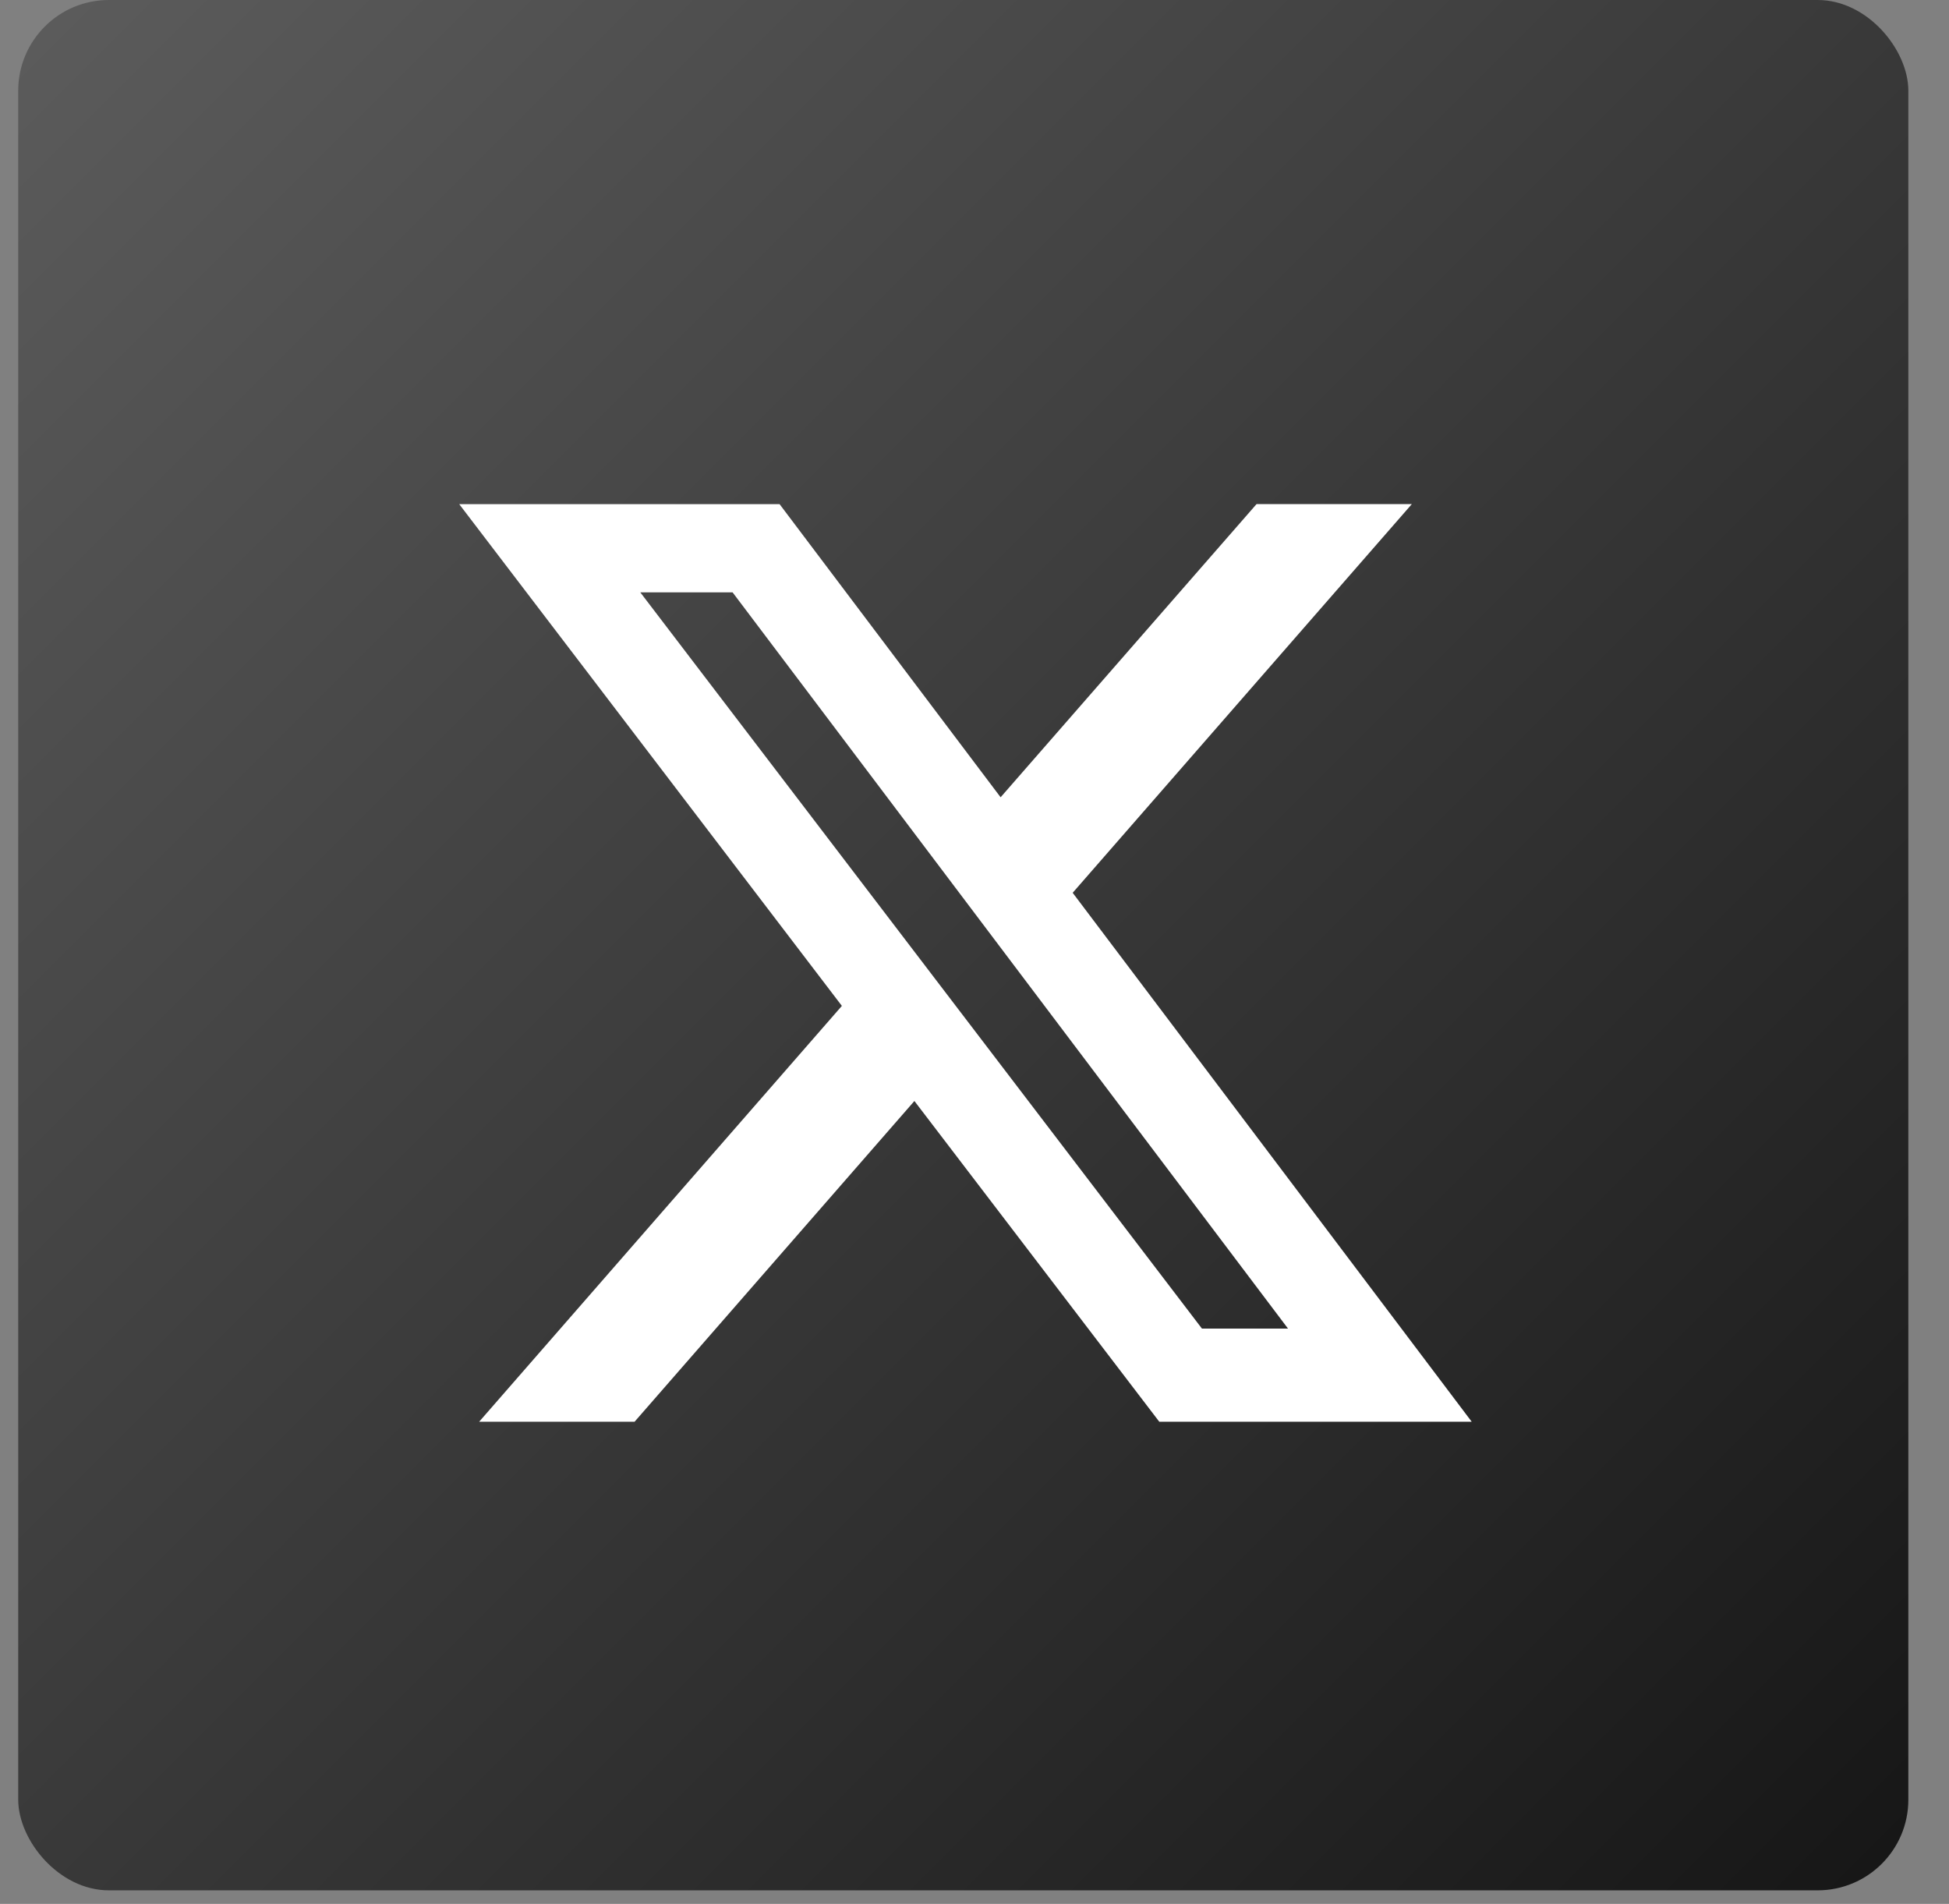 <svg width="43" height="42" viewBox="0 0 43 42" fill="none" xmlns="http://www.w3.org/2000/svg">
<rect x="0" y="0" width="43" height="42" fill="#808080" stroke="none"/>
<rect x="0.402" width="41.701" height="41.701" rx="2" fill="url(#paint0_linear_3804_20325)"/>
<g clip-path="url(#clip0_3804_20325)">
<mask id="mask0_3804_20325" style="mask-type:luminance" maskUnits="userSpaceOnUse" x="4" y="4" width="34" height="34">
<path d="M4.572 4.17H37.933V37.531H4.572V4.17Z" fill="white"/>
</mask>
<g mask="url(#mask0_3804_20325)">
<path d="M27.723 11.12H31.149L23.666 19.695L32.47 31.364H25.577L20.174 24.288L14 31.364H10.571L18.574 22.19L10.132 11.122H17.2L22.076 17.588L27.723 11.12ZM26.518 29.309H28.417L16.163 13.068H14.127L26.518 29.309Z" fill="white"/>
</g>
</g>
<defs>
<linearGradient id="paint0_linear_3804_20325" x1="0.402" y1="0" x2="42.103" y2="41.701" gradientUnits="userSpaceOnUse">
<stop stop-color="#5C5C5C"/>
<stop offset="1" stop-color="#161616"/>
</linearGradient>
<clipPath id="clip0_3804_20325">
<rect width="33.361" height="33.361" fill="white" transform="translate(4.572 4.17)"/>
</clipPath>
</defs>
</svg>